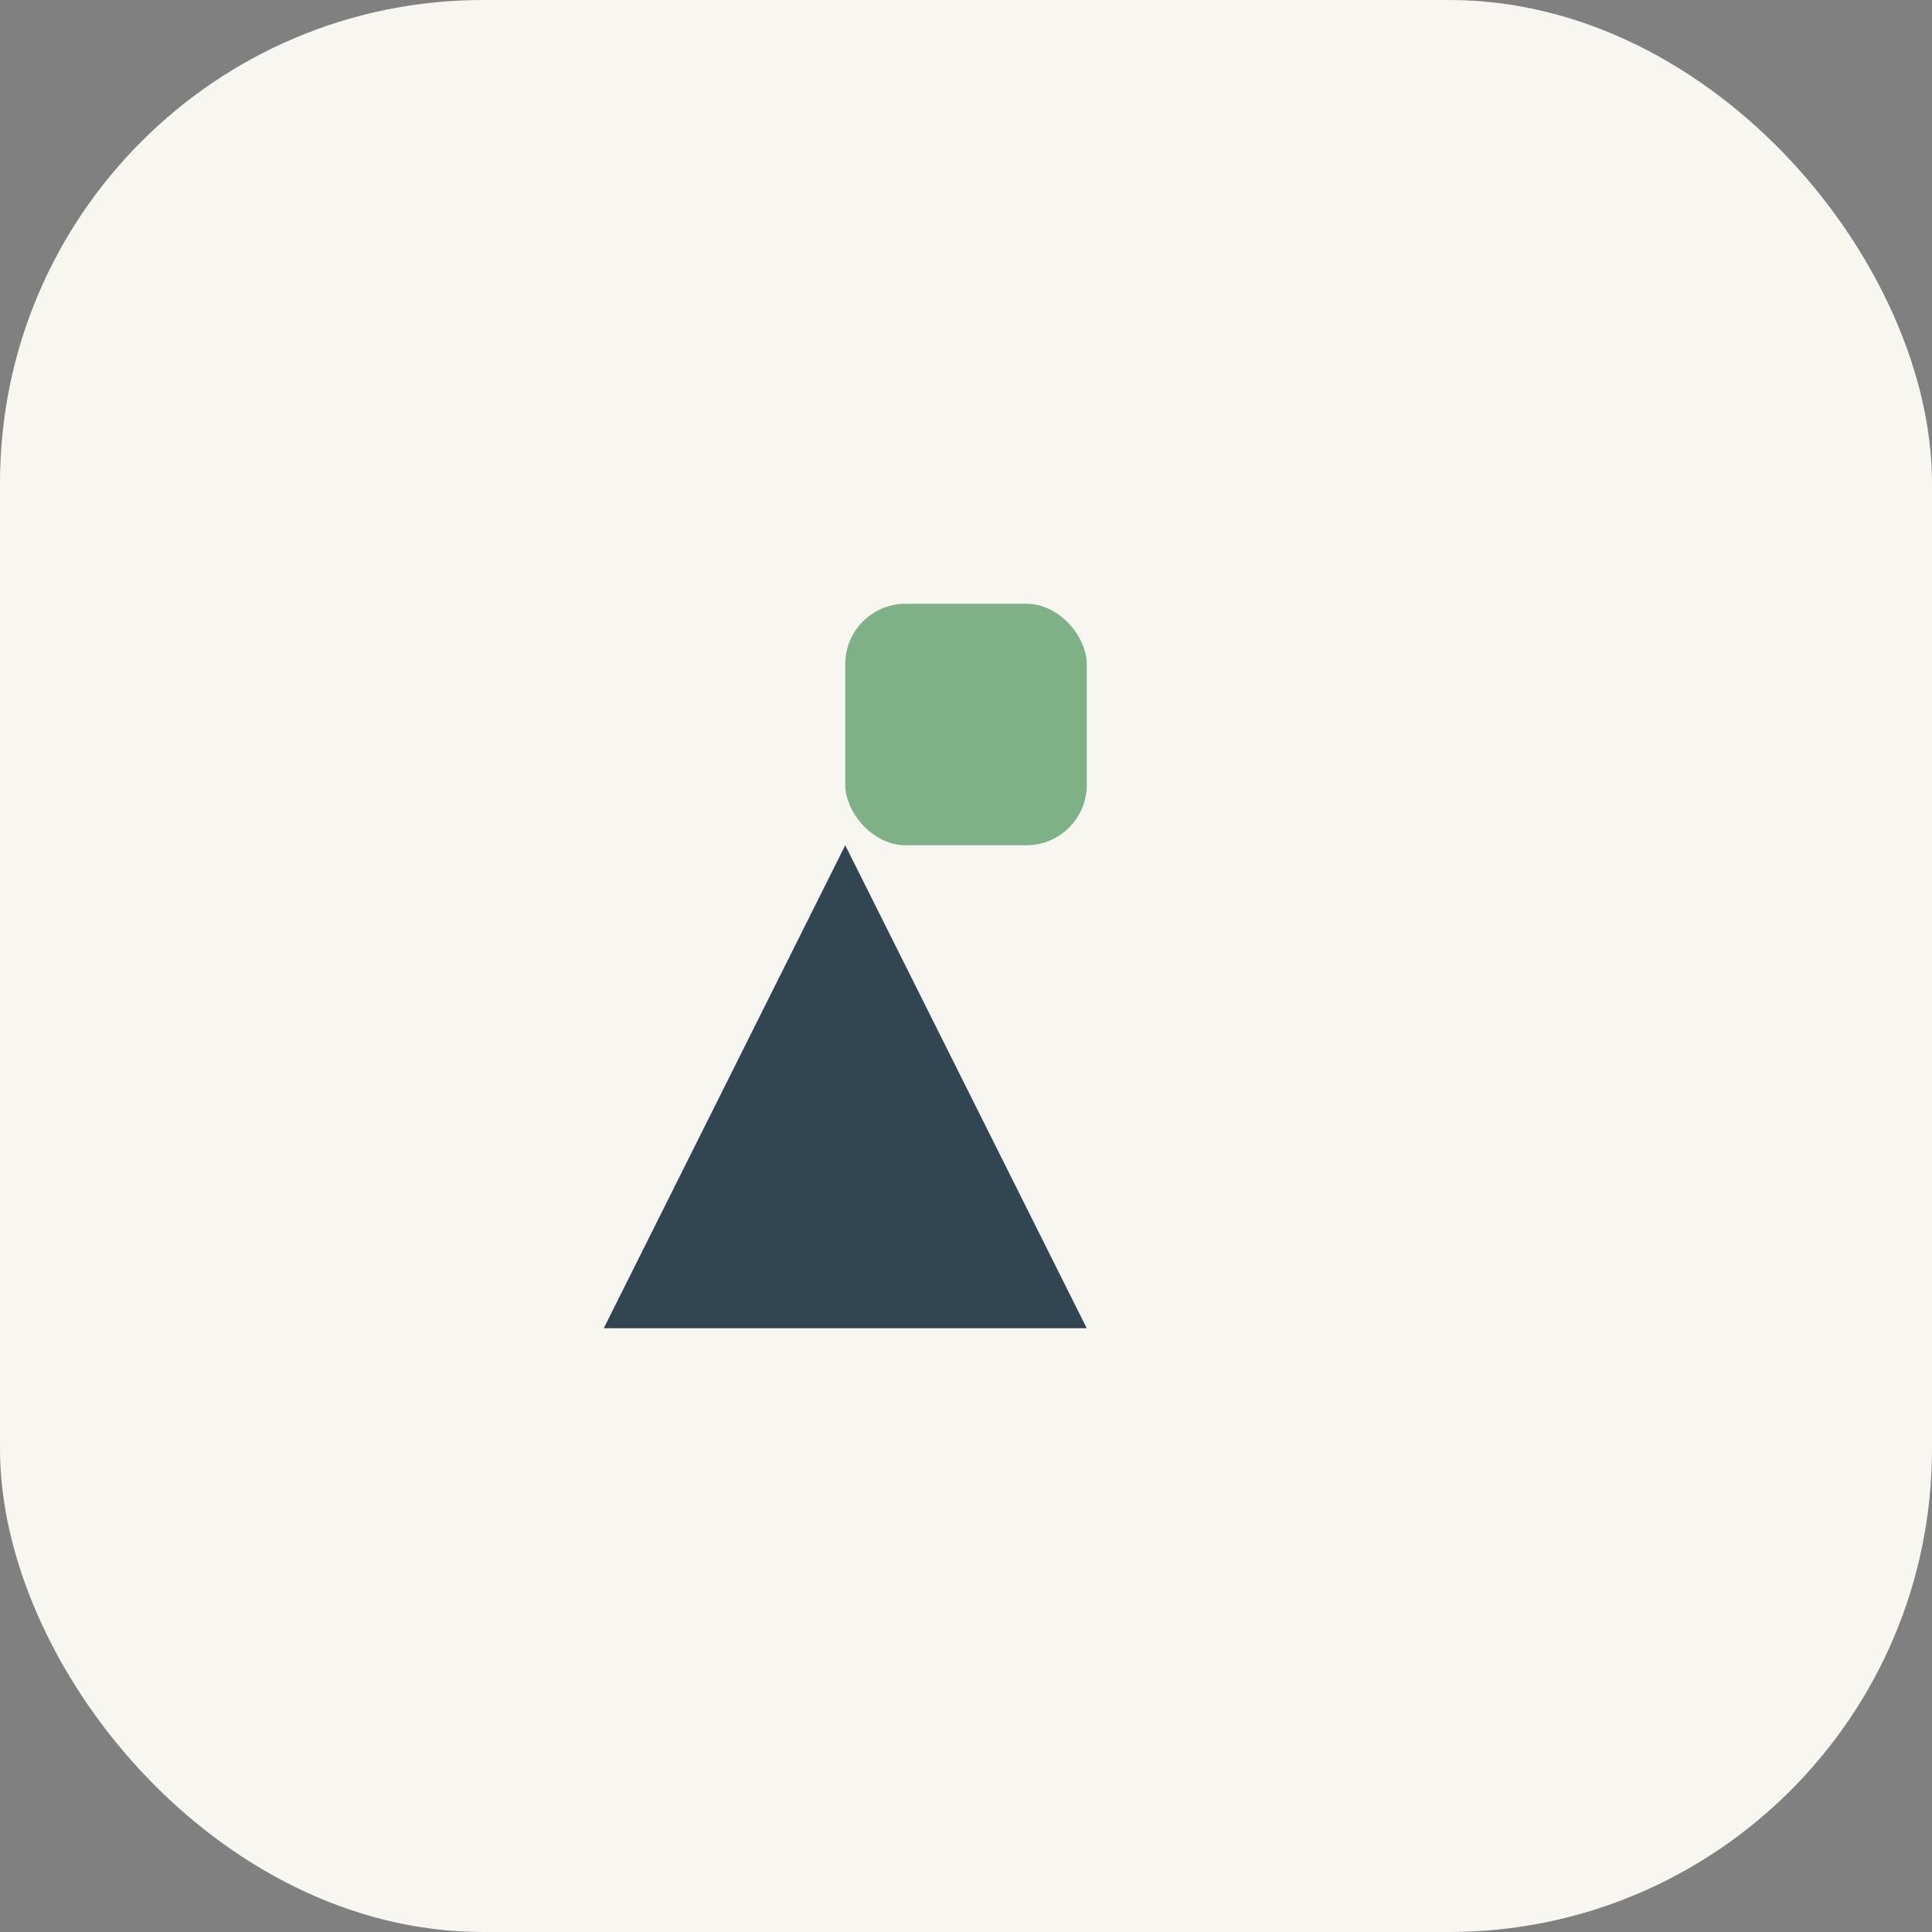 <?xml version="1.0" encoding="UTF-8"?>
<svg xmlns="http://www.w3.org/2000/svg" width="32" height="32" viewBox="0 0 32 32"><rect x="0" y="0" width="32" height="32" fill="#808080" stroke="none"/><rect width="32" height="32" rx="8" fill="#F8F6F1"/><path d="M10 22l4-8 4 8h-8z" fill="#314552"/><rect x="14" y="10" width="4" height="4" rx="1" fill="#7EB186"/></svg>
